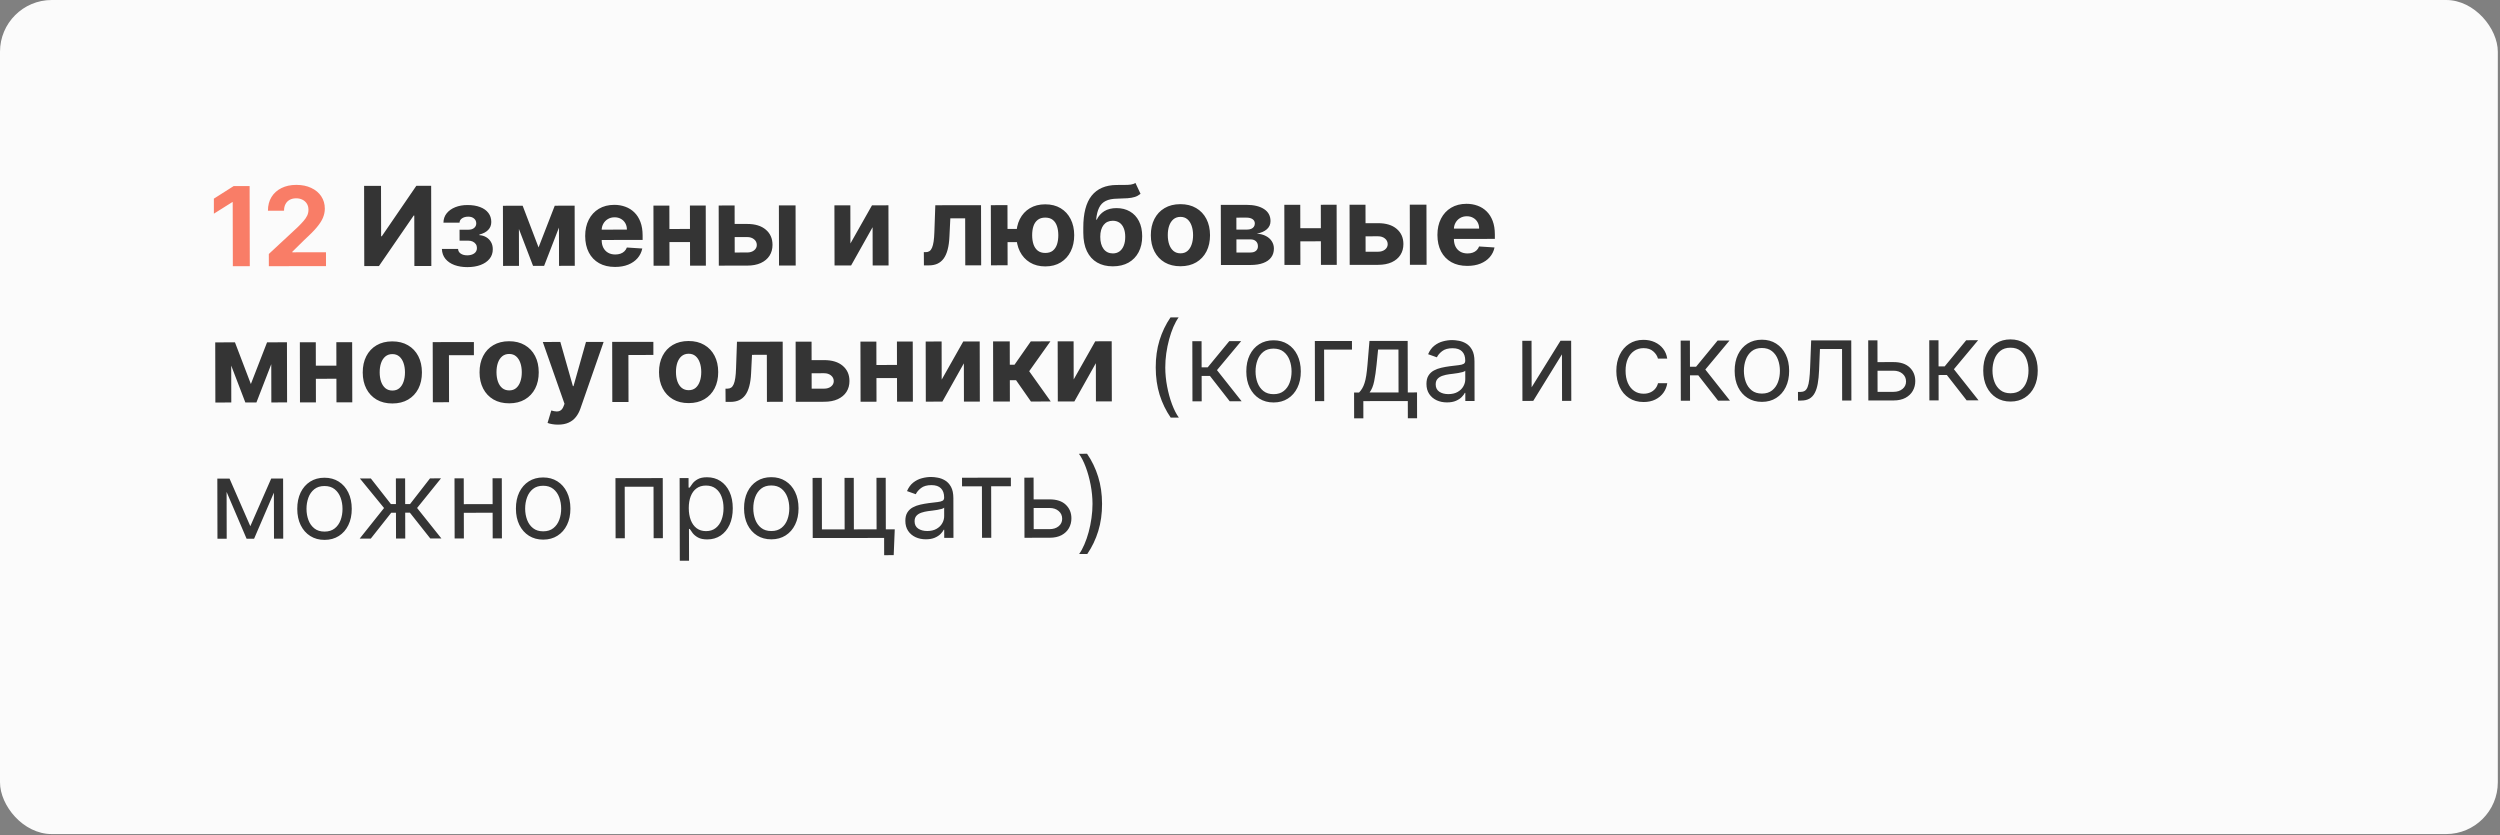 <?xml version="1.0" encoding="UTF-8"?> <svg xmlns="http://www.w3.org/2000/svg" width="422" height="141" viewBox="0 0 422 141" fill="none"><rect x="0" y="0" width="422" height="141" fill="#808080" stroke="none"/><rect width="421.632" height="140.79" rx="8.733" fill="#FBFBFB"></rect><path d="M42.135 31.403L42.165 44.937L39.303 44.94L39.28 34.122L39.2 34.122L36.105 36.069L36.1 33.532L39.446 31.406L42.135 31.403ZM45.381 44.933L45.377 42.871L50.185 38.404C50.594 38.007 50.936 37.65 51.213 37.333C51.495 37.015 51.708 36.704 51.852 36.4C51.997 36.092 52.069 35.759 52.068 35.402C52.067 35.005 51.976 34.664 51.795 34.378C51.614 34.087 51.367 33.865 51.053 33.711C50.74 33.553 50.386 33.474 49.989 33.475C49.575 33.475 49.214 33.559 48.906 33.727C48.598 33.895 48.36 34.136 48.194 34.449C48.027 34.761 47.944 35.134 47.945 35.566L45.229 35.569C45.227 34.683 45.426 33.914 45.825 33.262C46.225 32.609 46.785 32.104 47.507 31.747C48.229 31.389 49.061 31.209 50.004 31.208C50.973 31.207 51.817 31.378 52.536 31.721C53.259 32.059 53.822 32.53 54.224 33.133C54.626 33.736 54.828 34.427 54.83 35.207C54.831 35.718 54.731 36.222 54.529 36.721C54.332 37.219 53.979 37.772 53.469 38.381C52.959 38.985 52.241 39.71 51.313 40.557L49.341 42.496L49.341 42.589L55.025 42.582L55.03 44.921L45.381 44.933Z" fill="#F97D67"></path><path d="M61.46 31.379L64.315 31.376L64.333 39.887L64.445 39.887L70.275 31.368L72.78 31.365L72.809 44.899L69.948 44.903L69.93 36.385L69.83 36.385L63.967 44.91L61.489 44.913L61.46 31.379ZM74.592 42.022L77.322 42.019C77.336 42.354 77.486 42.618 77.773 42.812C78.059 43.005 78.43 43.102 78.883 43.101C79.342 43.1 79.727 42.994 80.039 42.782C80.352 42.566 80.507 42.257 80.507 41.856C80.506 41.61 80.444 41.396 80.32 41.216C80.196 41.031 80.024 40.886 79.804 40.78C79.583 40.675 79.328 40.622 79.037 40.623L77.576 40.624L77.572 38.781L79.033 38.779C79.469 38.778 79.803 38.677 80.037 38.474C80.274 38.271 80.392 38.017 80.392 37.713C80.391 37.37 80.267 37.094 80.02 36.888C79.777 36.676 79.449 36.571 79.035 36.572C78.616 36.572 78.268 36.667 77.991 36.857C77.718 37.042 77.578 37.285 77.57 37.584L74.854 37.588C74.861 36.98 75.043 36.453 75.399 36.008C75.759 35.562 76.243 35.218 76.85 34.975C77.462 34.732 78.147 34.61 78.905 34.609C79.733 34.608 80.447 34.724 81.047 34.957C81.651 35.185 82.114 35.513 82.436 35.94C82.763 36.367 82.928 36.875 82.929 37.466C82.93 38.003 82.755 38.453 82.403 38.814C82.051 39.176 81.559 39.434 80.924 39.589L80.925 39.695C81.343 39.721 81.722 39.833 82.062 40.031C82.402 40.229 82.673 40.501 82.877 40.849C83.08 41.193 83.182 41.6 83.183 42.071C83.185 42.701 83.001 43.241 82.632 43.691C82.267 44.141 81.761 44.487 81.114 44.73C80.471 44.969 79.734 45.089 78.901 45.09C78.091 45.091 77.363 44.975 76.72 44.742C76.08 44.505 75.571 44.158 75.191 43.7C74.815 43.242 74.616 42.683 74.592 42.022ZM90.909 41.764L93.643 34.723L95.784 34.721L91.848 44.876L89.978 44.878L86.09 34.733L88.225 34.73L90.909 41.764ZM87.584 34.731L87.606 44.881L84.916 44.884L84.894 34.734L87.584 34.731ZM94.366 44.873L94.344 34.722L97 34.719L97.022 44.87L94.366 44.873ZM103.826 45.059C102.782 45.061 101.883 44.85 101.129 44.428C100.379 44.002 99.8 43.399 99.393 42.62C98.986 41.836 98.782 40.909 98.779 39.838C98.777 38.794 98.978 37.878 99.381 37.089C99.785 36.3 100.354 35.684 101.089 35.243C101.828 34.801 102.695 34.58 103.691 34.579C104.361 34.578 104.984 34.685 105.562 34.9C106.144 35.111 106.651 35.43 107.084 35.857C107.521 36.283 107.861 36.821 108.105 37.468C108.349 38.111 108.472 38.864 108.473 39.727L108.475 40.501L99.904 40.511L99.9 38.767L105.821 38.759C105.821 38.354 105.732 37.995 105.555 37.682C105.378 37.37 105.133 37.126 104.82 36.95C104.511 36.77 104.152 36.68 103.742 36.68C103.315 36.681 102.936 36.78 102.606 36.979C102.28 37.173 102.025 37.436 101.841 37.766C101.657 38.093 101.563 38.456 101.559 38.857L101.563 40.516C101.564 41.018 101.657 41.452 101.843 41.817C102.033 42.183 102.301 42.464 102.645 42.662C102.989 42.86 103.396 42.959 103.868 42.958C104.181 42.958 104.467 42.913 104.727 42.825C104.986 42.736 105.209 42.604 105.393 42.427C105.578 42.251 105.718 42.035 105.815 41.779L108.419 41.948C108.288 42.574 108.018 43.12 107.61 43.588C107.205 44.051 106.682 44.413 106.039 44.673C105.401 44.93 104.663 45.059 103.826 45.059ZM117.373 38.646L117.377 40.86L112.078 40.866L112.073 38.653L117.373 38.646ZM112.989 34.7L113.011 44.85L110.322 44.853L110.3 34.703L112.989 34.7ZM119.128 34.692L119.151 44.843L116.481 44.846L116.459 34.695L119.128 34.692ZM123.084 37.806L126.117 37.803C127.461 37.801 128.51 38.121 129.265 38.764C130.019 39.401 130.398 40.256 130.4 41.326C130.402 42.022 130.233 42.635 129.895 43.164C129.557 43.689 129.069 44.099 128.431 44.395C127.793 44.687 127.027 44.833 126.132 44.834L121.335 44.84L121.313 34.689L124.002 34.686L124.019 42.623L126.127 42.62C126.599 42.62 126.986 42.5 127.29 42.262C127.593 42.024 127.747 41.719 127.75 41.349C127.745 40.957 127.59 40.638 127.286 40.392C126.981 40.141 126.593 40.016 126.122 40.016L123.089 40.02L123.084 37.806ZM131.498 44.827L131.476 34.677L134.291 34.673L134.313 44.824L131.498 44.827ZM143.552 41.099L147.193 34.658L149.968 34.654L149.99 44.805L147.307 44.808L147.293 38.352L143.666 44.812L140.871 44.816L140.849 34.666L143.538 34.662L143.552 41.099ZM155.959 44.797L155.941 42.564L156.278 42.563C156.516 42.563 156.721 42.506 156.892 42.391C157.068 42.272 157.213 42.08 157.327 41.815C157.441 41.551 157.531 41.2 157.596 40.764C157.661 40.324 157.704 39.782 157.724 39.139L157.88 34.645L165.598 34.635L165.621 44.786L162.938 44.789L162.92 36.852L160.416 36.855L160.264 39.955C160.226 40.805 160.124 41.537 159.958 42.149C159.796 42.762 159.571 43.264 159.281 43.657C158.991 44.045 158.641 44.331 158.232 44.517C157.822 44.703 157.347 44.796 156.805 44.796L155.959 44.797ZM173.4 38.637L173.405 40.87L167.9 40.877L167.895 38.644L173.4 38.637ZM170.061 34.63L170.083 44.78L167.274 44.784L167.252 34.633L170.061 34.63ZM176.454 44.971C175.449 44.972 174.581 44.748 173.849 44.3C173.116 43.851 172.551 43.231 172.153 42.438C171.759 41.646 171.561 40.736 171.559 39.71C171.556 38.683 171.751 37.778 172.141 36.993C172.536 36.208 173.098 35.595 173.829 35.154C174.559 34.712 175.426 34.491 176.431 34.49C177.44 34.489 178.308 34.708 179.036 35.147C179.768 35.587 180.331 36.199 180.725 36.982C181.123 37.766 181.324 38.671 181.326 39.698C181.328 40.724 181.132 41.634 180.737 42.428C180.347 43.221 179.786 43.843 179.056 44.293C178.33 44.744 177.463 44.969 176.454 44.971ZM176.449 42.697C176.973 42.697 177.396 42.568 177.717 42.312C178.038 42.052 178.273 41.697 178.422 41.248C178.57 40.794 178.644 40.278 178.643 39.701C178.642 39.124 178.566 38.613 178.415 38.168C178.264 37.719 178.028 37.367 177.705 37.112C177.383 36.857 176.96 36.729 176.436 36.73C175.916 36.731 175.493 36.859 175.168 37.115C174.842 37.366 174.603 37.715 174.45 38.16C174.301 38.605 174.227 39.12 174.228 39.706C174.23 40.288 174.306 40.803 174.457 41.252C174.612 41.702 174.853 42.056 175.179 42.316C175.506 42.571 175.929 42.698 176.449 42.697ZM191.659 30.876L192.522 32.712C192.236 32.95 191.919 33.127 191.571 33.242C191.224 33.353 190.807 33.426 190.323 33.462C189.843 33.498 189.257 33.522 188.565 33.536C187.781 33.546 187.142 33.673 186.65 33.916C186.157 34.158 185.783 34.54 185.529 35.06C185.274 35.576 185.108 36.25 185.031 37.083L185.13 37.083C185.433 36.461 185.859 35.98 186.409 35.641C186.963 35.301 187.648 35.13 188.463 35.129C189.326 35.128 190.082 35.317 190.731 35.695C191.384 36.073 191.891 36.616 192.254 37.325C192.617 38.034 192.8 38.884 192.802 39.875C192.804 40.906 192.603 41.803 192.2 42.566C191.8 43.324 191.231 43.913 190.492 44.332C189.753 44.747 188.872 44.955 187.85 44.957C186.823 44.958 185.937 44.743 185.192 44.312C184.451 43.881 183.877 43.245 183.47 42.405C183.067 41.564 182.864 40.529 182.861 39.299L182.86 38.467C182.854 36.022 183.326 34.208 184.275 33.026C185.224 31.844 186.622 31.244 188.468 31.224C188.97 31.214 189.424 31.212 189.829 31.215C190.234 31.219 190.589 31.199 190.893 31.155C191.201 31.11 191.456 31.017 191.659 30.876ZM187.858 42.776C188.29 42.775 188.66 42.663 188.968 42.438C189.28 42.212 189.519 41.891 189.686 41.472C189.857 41.053 189.942 40.553 189.94 39.971C189.939 39.394 189.852 38.905 189.68 38.505C189.511 38.099 189.27 37.791 188.957 37.58C188.644 37.369 188.269 37.264 187.833 37.264C187.507 37.265 187.214 37.325 186.955 37.444C186.695 37.563 186.473 37.74 186.288 37.974C186.108 38.203 185.968 38.487 185.867 38.827C185.771 39.161 185.723 39.545 185.724 39.977C185.726 40.844 185.915 41.529 186.291 42.031C186.67 42.528 187.193 42.777 187.858 42.776ZM199.267 44.943C198.241 44.944 197.353 44.727 196.603 44.292C195.857 43.852 195.281 43.24 194.874 42.457C194.467 41.669 194.262 40.755 194.26 39.715C194.258 38.666 194.459 37.75 194.862 36.965C195.266 36.176 195.839 35.563 196.583 35.126C197.331 34.684 198.218 34.463 199.245 34.462C200.271 34.461 201.157 34.68 201.903 35.119C202.653 35.555 203.231 36.166 203.638 36.954C204.045 37.738 204.25 38.654 204.252 39.703C204.254 40.742 204.054 41.657 203.65 42.446C203.246 43.231 202.671 43.844 201.923 44.285C201.179 44.722 200.294 44.941 199.267 44.943ZM199.276 42.762C199.743 42.761 200.133 42.629 200.445 42.364C200.757 42.095 200.992 41.729 201.149 41.266C201.311 40.803 201.392 40.277 201.391 39.686C201.389 39.096 201.307 38.57 201.143 38.107C200.983 37.645 200.746 37.279 200.433 37.011C200.12 36.743 199.73 36.609 199.263 36.609C198.791 36.61 198.395 36.745 198.074 37.014C197.757 37.283 197.518 37.649 197.356 38.112C197.198 38.575 197.12 39.101 197.122 39.692C197.123 40.282 197.203 40.808 197.363 41.271C197.527 41.733 197.768 42.099 198.086 42.367C198.408 42.631 198.805 42.763 199.276 42.762ZM206.093 44.736L206.071 34.586L210.4 34.58C211.651 34.579 212.641 34.816 213.369 35.29C214.097 35.765 214.461 36.441 214.463 37.318C214.465 37.868 214.261 38.327 213.852 38.693C213.443 39.059 212.875 39.307 212.148 39.435C212.756 39.479 213.274 39.617 213.702 39.85C214.135 40.078 214.463 40.375 214.689 40.741C214.919 41.106 215.034 41.511 215.035 41.956C215.036 42.533 214.883 43.029 214.576 43.444C214.273 43.858 213.826 44.176 213.236 44.397C212.651 44.618 211.935 44.729 211.089 44.73L206.093 44.736ZM208.712 42.625L211.085 42.622C211.477 42.621 211.783 42.529 212.003 42.343C212.227 42.154 212.339 41.896 212.338 41.57C212.337 41.208 212.224 40.924 211.999 40.718C211.778 40.511 211.472 40.408 211.08 40.408L208.708 40.411L208.712 42.625ZM208.704 38.759L210.468 38.757C210.75 38.756 210.99 38.716 211.188 38.637C211.391 38.553 211.545 38.434 211.65 38.279C211.76 38.125 211.815 37.942 211.814 37.731C211.814 37.418 211.688 37.174 211.436 36.998C211.185 36.822 210.841 36.734 210.405 36.735L208.7 36.737L208.704 38.759ZM223.866 38.516L223.871 40.729L218.571 40.736L218.566 38.522L223.866 38.516ZM219.483 34.569L219.505 44.72L216.816 44.723L216.793 34.572L219.483 34.569ZM225.622 34.562L225.644 44.712L222.975 44.715L222.952 34.565L225.622 34.562ZM229.578 37.676L232.611 37.672C233.954 37.671 235.004 37.991 235.758 38.633C236.513 39.271 236.892 40.125 236.894 41.196C236.896 41.892 236.727 42.505 236.389 43.034C236.051 43.558 235.563 43.969 234.925 44.265C234.287 44.556 233.52 44.703 232.626 44.704L227.828 44.709L227.806 34.559L230.496 34.556L230.513 42.492L232.621 42.49C233.093 42.489 233.48 42.37 233.784 42.132C234.087 41.893 234.241 41.589 234.244 41.219C234.239 40.827 234.084 40.508 233.779 40.261C233.475 40.011 233.087 39.886 232.616 39.886L229.582 39.89L229.578 37.676ZM237.992 44.697L237.97 34.547L240.785 34.543L240.807 44.694L237.992 44.697ZM247.684 44.883C246.639 44.885 245.74 44.674 244.986 44.252C244.236 43.826 243.658 43.223 243.251 42.444C242.844 41.66 242.639 40.733 242.637 39.662C242.634 38.618 242.835 37.702 243.239 36.913C243.642 36.123 244.211 35.508 244.946 35.067C245.685 34.625 246.553 34.404 247.548 34.403C248.218 34.402 248.842 34.509 249.419 34.724C250.001 34.935 250.509 35.254 250.941 35.681C251.378 36.107 251.719 36.644 251.963 37.292C252.206 37.935 252.329 38.688 252.331 39.551L252.333 40.325L243.762 40.335L243.758 38.59L249.679 38.583C249.678 38.178 249.589 37.819 249.412 37.506C249.235 37.194 248.99 36.95 248.677 36.774C248.368 36.593 248.009 36.504 247.599 36.504C247.172 36.505 246.793 36.604 246.463 36.803C246.138 36.997 245.883 37.26 245.698 37.59C245.514 37.916 245.42 38.28 245.417 38.681L245.42 40.34C245.421 40.842 245.515 41.276 245.701 41.641C245.891 42.007 246.158 42.288 246.502 42.486C246.846 42.684 247.254 42.782 247.725 42.782C248.038 42.782 248.324 42.737 248.584 42.649C248.844 42.56 249.066 42.428 249.251 42.251C249.435 42.075 249.576 41.859 249.672 41.603L252.276 41.772C252.145 42.398 251.876 42.944 251.467 43.412C251.063 43.875 250.539 44.237 249.897 44.497C249.258 44.754 248.521 44.882 247.684 44.883ZM42.347 64.824L45.081 57.783L47.222 57.78L43.285 67.935L41.415 67.938L37.527 57.792L39.662 57.789L42.347 64.824ZM39.021 57.79L39.043 67.941L36.353 67.944L36.331 57.793L39.021 57.79ZM45.803 67.932L45.781 57.782L48.438 57.779L48.46 67.929L45.803 67.932ZM57.688 61.719L57.693 63.933L52.393 63.939L52.388 61.726L57.688 61.719ZM53.305 57.773L53.327 67.923L50.637 67.926L50.615 57.776L53.305 57.773ZM59.444 57.765L59.466 67.915L56.796 67.919L56.774 57.768L59.444 57.765ZM66.237 68.106C65.21 68.107 64.322 67.89 63.572 67.454C62.827 67.015 62.25 66.403 61.843 65.62C61.436 64.831 61.231 63.917 61.229 62.878C61.227 61.829 61.428 60.913 61.831 60.128C62.235 59.339 62.809 58.726 63.552 58.289C64.3 57.847 65.187 57.626 66.214 57.625C67.24 57.623 68.126 57.843 68.872 58.282C69.622 58.718 70.2 59.329 70.607 60.117C71.014 60.901 71.219 61.817 71.221 62.866C71.223 63.905 71.023 64.82 70.619 65.609C70.216 66.394 69.64 67.007 68.892 67.448C68.148 67.885 67.263 68.104 66.237 68.106ZM66.245 65.925C66.712 65.924 67.102 65.791 67.414 65.527C67.726 65.258 67.961 64.892 68.119 64.429C68.281 63.966 68.361 63.44 68.36 62.849C68.358 62.259 68.276 61.733 68.112 61.27C67.952 60.808 67.716 60.442 67.402 60.174C67.089 59.906 66.699 59.772 66.232 59.772C65.76 59.773 65.364 59.908 65.043 60.177C64.726 60.446 64.487 60.812 64.325 61.275C64.168 61.738 64.089 62.264 64.091 62.855C64.092 63.445 64.172 63.971 64.332 64.434C64.496 64.896 64.737 65.261 65.055 65.53C65.377 65.794 65.774 65.925 66.245 65.925ZM79.993 57.74L79.997 59.954L75.781 59.959L75.798 67.896L73.063 67.899L73.04 57.748L79.993 57.74ZM85.954 68.081C84.928 68.083 84.04 67.866 83.29 67.43C82.544 66.991 81.968 66.379 81.561 65.595C81.154 64.807 80.949 63.893 80.947 62.854C80.945 61.805 81.145 60.889 81.549 60.104C81.953 59.315 82.526 58.702 83.27 58.265C84.018 57.823 84.905 57.602 85.931 57.6C86.958 57.599 87.844 57.819 88.59 58.258C89.339 58.693 89.918 59.305 90.325 60.093C90.732 60.877 90.936 61.793 90.939 62.841C90.941 63.881 90.74 64.796 90.337 65.585C89.933 66.369 89.357 66.982 88.609 67.424C87.866 67.861 86.981 68.08 85.954 68.081ZM85.963 65.901C86.43 65.9 86.819 65.767 87.132 65.503C87.444 65.234 87.679 64.868 87.836 64.405C87.998 63.942 88.079 63.416 88.077 62.825C88.076 62.235 87.993 61.708 87.829 61.246C87.67 60.784 87.433 60.418 87.12 60.15C86.807 59.882 86.416 59.748 85.949 59.748C85.478 59.749 85.082 59.884 84.761 60.153C84.444 60.422 84.205 60.788 84.043 61.251C83.885 61.713 83.807 62.24 83.808 62.83C83.81 63.421 83.89 63.947 84.05 64.409C84.214 64.872 84.455 65.237 84.772 65.506C85.095 65.769 85.491 65.901 85.963 65.901ZM94.199 71.679C93.843 71.68 93.508 71.652 93.195 71.595C92.886 71.542 92.631 71.474 92.428 71.391L93.058 69.289C93.388 69.389 93.686 69.444 93.95 69.453C94.219 69.461 94.45 69.399 94.644 69.267C94.841 69.134 95.002 68.91 95.124 68.592L95.289 68.162L91.625 57.726L94.585 57.722L96.703 65.174L96.809 65.174L98.914 57.717L101.894 57.713L97.974 68.965C97.785 69.512 97.529 69.988 97.203 70.394C96.883 70.804 96.476 71.119 95.983 71.34C95.49 71.566 94.895 71.679 94.199 71.679ZM110.287 57.703L110.292 59.917L106.076 59.922L106.093 67.859L103.357 67.862L103.335 57.711L110.287 57.703ZM116.249 68.044C115.222 68.046 114.334 67.829 113.584 67.393C112.839 66.954 112.262 66.342 111.855 65.558C111.448 64.77 111.244 63.856 111.241 62.817C111.239 61.768 111.44 60.852 111.843 60.067C112.247 59.278 112.821 58.665 113.564 58.227C114.312 57.786 115.199 57.565 116.226 57.563C117.252 57.562 118.138 57.781 118.884 58.221C119.634 58.656 120.212 59.268 120.619 60.056C121.026 60.84 121.231 61.756 121.233 62.804C121.235 63.844 121.035 64.758 120.631 65.548C120.228 66.332 119.652 66.945 118.904 67.387C118.16 67.824 117.275 68.043 116.249 68.044ZM116.257 65.864C116.724 65.863 117.114 65.73 117.426 65.466C117.738 65.197 117.973 64.831 118.131 64.368C118.293 63.905 118.373 63.378 118.372 62.788C118.37 62.198 118.288 61.671 118.124 61.209C117.964 60.746 117.728 60.381 117.414 60.113C117.101 59.844 116.711 59.711 116.244 59.711C115.772 59.712 115.376 59.847 115.055 60.116C114.739 60.385 114.499 60.751 114.337 61.214C114.18 61.676 114.101 62.203 114.103 62.793C114.104 63.384 114.184 63.91 114.344 64.372C114.508 64.835 114.749 65.2 115.067 65.469C115.389 65.732 115.786 65.864 116.257 65.864ZM122.48 67.838L122.462 65.605L122.799 65.604C123.037 65.604 123.242 65.547 123.413 65.432C123.589 65.313 123.734 65.121 123.848 64.856C123.962 64.592 124.051 64.242 124.117 63.805C124.182 63.365 124.225 62.823 124.245 62.179L124.401 57.686L132.119 57.676L132.141 67.827L129.458 67.83L129.441 59.893L126.937 59.896L126.785 62.996C126.747 63.846 126.645 64.578 126.479 65.19C126.317 65.803 126.091 66.305 125.801 66.698C125.512 67.086 125.162 67.373 124.753 67.558C124.343 67.744 123.868 67.837 123.326 67.837L122.48 67.838ZM136.073 60.791L139.106 60.787C140.45 60.785 141.499 61.105 142.254 61.748C143.009 62.386 143.387 63.24 143.389 64.31C143.391 65.007 143.223 65.619 142.885 66.148C142.546 66.673 142.058 67.083 141.42 67.379C140.782 67.671 140.016 67.817 139.121 67.818L134.324 67.824L134.302 57.673L136.991 57.67L137.009 65.607L139.117 65.604C139.588 65.604 139.975 65.484 140.279 65.246C140.582 65.008 140.736 64.704 140.74 64.333C140.734 63.941 140.579 63.622 140.275 63.376C139.97 63.125 139.582 63 139.111 63.001L136.078 63.004L136.073 60.791ZM152.315 61.603L152.32 63.817L147.02 63.824L147.015 61.61L152.315 61.603ZM147.931 57.657L147.953 67.807L145.264 67.811L145.242 57.66L147.931 57.657ZM154.071 57.649L154.093 67.8L151.423 67.803L151.401 57.653L154.071 57.649ZM158.958 64.08L162.599 57.639L165.374 57.635L165.396 67.786L162.713 67.789L162.699 61.333L159.072 67.794L156.277 67.797L156.255 57.647L158.944 57.643L158.958 64.08ZM167.653 67.783L167.631 57.633L170.446 57.629L170.455 61.568L171.248 61.567L174.001 57.625L177.306 57.621L173.728 62.661L177.367 67.771L174.023 67.775L171.511 64.177L170.46 64.178L170.468 67.78L167.653 67.783ZM181.238 64.053L184.879 57.612L187.654 57.608L187.676 67.759L184.993 67.762L184.979 61.306L181.352 67.766L178.557 67.77L178.535 57.619L181.224 57.616L181.238 64.053ZM195.087 62.04C195.083 60.375 195.296 58.843 195.724 57.446C196.158 56.045 196.776 54.755 197.58 53.578L198.954 53.576C198.638 54.013 198.342 54.551 198.065 55.19C197.794 55.825 197.555 56.523 197.35 57.286C197.144 58.044 196.983 58.828 196.866 59.639C196.753 60.45 196.698 61.249 196.699 62.038C196.702 63.086 196.805 64.15 197.01 65.229C197.215 66.308 197.49 67.31 197.836 68.235C198.182 69.16 198.567 69.913 198.991 70.494L197.616 70.496C196.808 69.32 196.184 68.034 195.744 66.638C195.31 65.238 195.09 63.705 195.087 62.04ZM201.286 67.742L201.264 57.592L202.824 57.59L202.833 62.004L203.864 62.003L207.503 57.584L209.511 57.581L205.425 62.477L209.586 67.732L207.577 67.734L204.238 63.456L202.837 63.458L202.846 67.74L201.286 67.742ZM214.988 67.937C214.071 67.938 213.267 67.721 212.574 67.285C211.886 66.85 211.347 66.24 210.958 65.457C210.573 64.673 210.379 63.757 210.377 62.708C210.374 61.651 210.564 60.728 210.946 59.939C211.332 59.15 211.868 58.537 212.554 58.1C213.245 57.663 214.048 57.444 214.965 57.443C215.881 57.441 216.683 57.658 217.372 58.094C218.064 58.529 218.603 59.141 218.988 59.929C219.377 60.717 219.573 61.64 219.576 62.697C219.578 63.746 219.386 64.662 219 65.447C218.618 66.232 218.082 66.843 217.392 67.279C216.705 67.716 215.904 67.936 214.988 67.937ZM214.984 66.536C215.681 66.535 216.253 66.356 216.701 65.998C217.15 65.641 217.482 65.171 217.696 64.59C217.911 64.008 218.017 63.378 218.016 62.699C218.015 62.021 217.905 61.389 217.688 60.803C217.471 60.217 217.137 59.744 216.687 59.383C216.237 59.023 215.664 58.843 214.968 58.843C214.272 58.844 213.699 59.026 213.251 59.388C212.802 59.749 212.471 60.223 212.256 60.809C212.041 61.396 211.935 62.028 211.936 62.706C211.938 63.385 212.047 64.015 212.264 64.596C212.481 65.177 212.815 65.646 213.265 66.002C213.715 66.359 214.288 66.537 214.984 66.536ZM228.21 57.559L228.213 59.012L223.508 59.018L223.527 67.715L221.967 67.717L221.945 57.566L228.21 57.559ZM228.577 70.616L228.567 66.255L229.413 66.254C229.62 66.037 229.798 65.804 229.947 65.552C230.096 65.301 230.226 65.004 230.335 64.66C230.449 64.312 230.545 63.889 230.623 63.391C230.701 62.888 230.77 62.283 230.831 61.573L231.165 57.555L237.615 57.547L237.634 66.244L239.194 66.242L239.203 70.603L237.644 70.605L237.637 67.697L230.13 67.707L230.136 70.614L228.577 70.616ZM231.184 66.251L236.074 66.246L236.059 59.003L232.622 59.007L232.364 61.571C232.256 62.633 232.121 63.561 231.96 64.354C231.799 65.147 231.54 65.78 231.184 66.251ZM244.254 67.927C243.611 67.928 243.027 67.808 242.502 67.566C241.978 67.32 241.56 66.966 241.251 66.504C240.942 66.037 240.786 65.473 240.785 64.812C240.784 64.231 240.897 63.759 241.125 63.398C241.354 63.032 241.659 62.745 242.042 62.538C242.425 62.33 242.847 62.175 243.31 62.073C243.777 61.967 244.246 61.883 244.717 61.821C245.333 61.74 245.833 61.68 246.217 61.64C246.604 61.596 246.886 61.523 247.062 61.421C247.242 61.32 247.332 61.143 247.332 60.892L247.332 60.839C247.33 60.187 247.151 59.681 246.793 59.32C246.44 58.959 245.904 58.779 245.186 58.78C244.442 58.781 243.858 58.945 243.436 59.271C243.014 59.598 242.717 59.946 242.546 60.316L241.065 59.79C241.328 59.172 241.679 58.692 242.119 58.348C242.563 57.999 243.047 57.756 243.571 57.619C244.099 57.477 244.619 57.406 245.13 57.406C245.456 57.405 245.831 57.444 246.254 57.523C246.681 57.598 247.094 57.754 247.491 57.991C247.892 58.228 248.226 58.587 248.491 59.067C248.756 59.547 248.89 60.19 248.892 60.996L248.906 67.684L247.347 67.686L247.344 66.311L247.264 66.311C247.159 66.531 246.983 66.767 246.737 67.019C246.491 67.27 246.163 67.484 245.754 67.661C245.345 67.838 244.845 67.927 244.254 67.927ZM244.489 66.526C245.106 66.525 245.626 66.403 246.048 66.161C246.475 65.918 246.796 65.605 247.011 65.221C247.23 64.838 247.339 64.434 247.339 64.011L247.335 62.584C247.27 62.663 247.124 62.736 246.9 62.803C246.68 62.864 246.424 62.92 246.134 62.969C245.847 63.013 245.568 63.053 245.295 63.089C245.026 63.12 244.808 63.147 244.641 63.169C244.235 63.222 243.857 63.309 243.504 63.428C243.157 63.543 242.875 63.717 242.66 63.951C242.449 64.18 242.344 64.493 242.345 64.89C242.346 65.432 242.547 65.841 242.949 66.118C243.354 66.391 243.868 66.527 244.489 66.526ZM258.541 65.372L263.414 57.515L265.212 57.513L265.234 67.664L263.674 67.666L263.657 59.815L258.81 67.671L256.986 67.674L256.964 57.523L258.524 57.521L258.541 65.372ZM277.448 67.86C276.496 67.861 275.677 67.638 274.988 67.189C274.3 66.741 273.77 66.122 273.398 65.334C273.027 64.546 272.84 63.645 272.837 62.632C272.835 61.601 273.023 60.691 273.4 59.902C273.781 59.109 274.313 58.489 274.995 58.043C275.681 57.593 276.483 57.367 277.399 57.366C278.113 57.365 278.756 57.497 279.329 57.76C279.903 58.024 280.373 58.393 280.739 58.869C281.106 59.344 281.334 59.899 281.424 60.533L279.864 60.535C279.744 60.073 279.479 59.663 279.068 59.307C278.662 58.946 278.116 58.766 277.428 58.767C276.82 58.768 276.288 58.927 275.83 59.245C275.377 59.558 275.023 60.001 274.769 60.574C274.519 61.143 274.395 61.811 274.397 62.577C274.398 63.361 274.523 64.044 274.771 64.625C275.024 65.207 275.377 65.658 275.832 65.979C276.29 66.3 276.828 66.46 277.445 66.459C277.85 66.459 278.218 66.388 278.548 66.246C278.878 66.105 279.158 65.902 279.386 65.637C279.615 65.373 279.777 65.055 279.873 64.685L281.433 64.683C281.346 65.282 281.129 65.823 280.782 66.303C280.439 66.779 279.984 67.159 279.416 67.441C278.853 67.72 278.197 67.859 277.448 67.86ZM283.719 67.641L283.697 57.491L285.256 57.489L285.266 61.903L286.297 61.902L289.935 57.483L291.944 57.48L287.858 62.376L292.019 67.631L290.01 67.633L286.67 63.355L285.269 63.357L285.279 67.639L283.719 67.641ZM297.42 67.836C296.504 67.837 295.699 67.62 295.007 67.184C294.319 66.749 293.78 66.14 293.39 65.356C293.005 64.572 292.812 63.656 292.809 62.608C292.807 61.55 292.997 60.627 293.378 59.838C293.764 59.049 294.3 58.436 294.987 57.999C295.678 57.562 296.481 57.343 297.397 57.342C298.314 57.34 299.116 57.558 299.804 57.993C300.497 58.428 301.036 59.04 301.421 59.828C301.81 60.616 302.006 61.539 302.008 62.596C302.011 63.645 301.819 64.561 301.433 65.346C301.051 66.131 300.515 66.742 299.824 67.178C299.138 67.615 298.337 67.835 297.42 67.836ZM297.417 66.435C298.113 66.434 298.686 66.255 299.134 65.897C299.583 65.54 299.914 65.07 300.129 64.489C300.344 63.907 300.45 63.277 300.449 62.598C300.447 61.92 300.338 61.288 300.121 60.702C299.904 60.116 299.57 59.643 299.12 59.282C298.67 58.922 298.097 58.742 297.4 58.743C296.704 58.743 296.132 58.925 295.683 59.287C295.235 59.648 294.903 60.122 294.689 60.709C294.474 61.295 294.368 61.927 294.369 62.606C294.37 63.284 294.48 63.914 294.697 64.495C294.914 65.076 295.248 65.545 295.698 65.902C296.148 66.258 296.721 66.436 297.417 66.435ZM303.501 67.617L303.498 66.163L303.868 66.162C304.172 66.162 304.425 66.102 304.628 65.983C304.83 65.86 304.993 65.646 305.115 65.342C305.242 65.033 305.338 64.606 305.403 64.059C305.472 63.508 305.522 62.808 305.551 61.958L305.726 57.464L312.493 57.455L312.515 67.606L310.955 67.608L310.936 58.911L307.209 58.916L307.059 62.537C307.025 63.37 306.952 64.103 306.839 64.738C306.73 65.368 306.561 65.897 306.333 66.325C306.11 66.752 305.811 67.074 305.437 67.291C305.063 67.507 304.594 67.615 304.03 67.616L303.501 67.617ZM316.71 61.124L319.618 61.121C320.808 61.119 321.718 61.42 322.349 62.023C322.981 62.626 323.297 63.39 323.299 64.315C323.301 64.923 323.161 65.476 322.88 65.974C322.599 66.468 322.186 66.863 321.64 67.158C321.094 67.45 320.425 67.596 319.632 67.597L315.376 67.602L315.354 57.452L316.914 57.45L316.933 66.147L319.629 66.143C320.246 66.142 320.752 65.979 321.148 65.652C321.544 65.326 321.741 64.907 321.74 64.396C321.739 63.858 321.539 63.42 321.142 63.082C320.745 62.743 320.238 62.574 319.621 62.575L316.714 62.578L316.71 61.124ZM325.68 67.59L325.658 57.439L327.218 57.437L327.228 61.852L328.258 61.85L331.897 57.432L333.906 57.429L329.819 62.324L333.981 67.579L331.972 67.582L328.632 63.304L327.231 63.306L327.24 67.588L325.68 67.59ZM339.382 67.784C338.465 67.785 337.661 67.568 336.968 67.133C336.28 66.698 335.741 66.088 335.352 65.305C334.967 64.521 334.773 63.605 334.771 62.556C334.769 61.499 334.958 60.576 335.34 59.787C335.726 58.998 336.262 58.385 336.948 57.947C337.639 57.511 338.443 57.291 339.359 57.29C340.275 57.289 341.078 57.506 341.766 57.942C342.458 58.377 342.997 58.989 343.382 59.777C343.772 60.565 343.967 61.488 343.97 62.545C343.972 63.593 343.78 64.51 343.394 65.295C343.013 66.079 342.476 66.69 341.786 67.127C341.099 67.564 340.298 67.783 339.382 67.784ZM339.379 66.383C340.075 66.382 340.647 66.203 341.096 65.846C341.544 65.489 341.876 65.019 342.09 64.437C342.305 63.855 342.412 63.225 342.41 62.547C342.409 61.868 342.299 61.236 342.082 60.651C341.865 60.065 341.531 59.592 341.081 59.231C340.631 58.87 340.058 58.69 339.362 58.691C338.666 58.692 338.093 58.873 337.645 59.235C337.196 59.597 336.865 60.071 336.65 60.657C336.436 61.243 336.329 61.876 336.33 62.554C336.332 63.233 336.441 63.863 336.658 64.444C336.875 65.025 337.209 65.494 337.659 65.85C338.109 66.207 338.683 66.384 339.379 66.383ZM42.254 88.822L45.778 80.782L47.258 80.78L42.892 90.936L41.624 90.937L37.293 80.792L38.747 80.79L42.254 88.822ZM38.245 80.791L38.267 90.942L36.707 90.943L36.685 80.793L38.245 80.791ZM46.25 90.932L46.227 80.781L47.787 80.779L47.809 90.93L46.25 90.932ZM54.788 91.133C53.872 91.134 53.067 90.917 52.374 90.481C51.686 90.046 51.148 89.437 50.758 88.653C50.373 87.869 50.179 86.953 50.177 85.905C50.175 84.847 50.365 83.924 50.746 83.135C51.132 82.346 51.668 81.733 52.355 81.296C53.045 80.859 53.849 80.64 54.765 80.639C55.682 80.638 56.484 80.855 57.172 81.29C57.865 81.725 58.404 82.337 58.788 83.125C59.178 83.913 59.374 84.836 59.376 85.893C59.378 86.942 59.187 87.858 58.8 88.643C58.419 89.428 57.883 90.039 57.192 90.476C56.506 90.913 55.704 91.132 54.788 91.133ZM54.785 89.732C55.481 89.731 56.053 89.552 56.502 89.194C56.951 88.837 57.282 88.367 57.497 87.786C57.711 87.204 57.818 86.574 57.816 85.895C57.815 85.217 57.706 84.585 57.489 83.999C57.271 83.413 56.938 82.94 56.488 82.579C56.038 82.219 55.464 82.039 54.768 82.04C54.072 82.04 53.5 82.222 53.051 82.584C52.603 82.945 52.271 83.419 52.056 84.006C51.842 84.592 51.735 85.224 51.737 85.903C51.738 86.581 51.848 87.211 52.065 87.792C52.282 88.374 52.615 88.842 53.066 89.199C53.516 89.555 54.089 89.733 54.785 89.732ZM60.715 90.914L64.828 85.754L60.746 80.763L62.596 80.761L65.989 85.092L66.835 85.091L66.826 80.756L68.385 80.754L68.395 85.089L69.214 85.088L72.588 80.749L74.439 80.747L70.405 85.748L74.513 90.897L72.637 90.899L69.191 86.542L68.398 86.543L68.407 90.905L66.848 90.906L66.838 86.545L66.045 86.546L62.592 90.912L60.715 90.914ZM83.523 85.097L83.526 86.551L77.922 86.558L77.919 85.104L83.523 85.097ZM78.28 80.742L78.302 90.892L76.742 90.894L76.72 80.744L78.28 80.742ZM84.703 80.734L84.725 90.885L83.165 90.886L83.144 80.736L84.703 80.734ZM91.697 91.088C90.781 91.089 89.977 90.872 89.284 90.436C88.596 90.001 88.057 89.391 87.668 88.608C87.282 87.824 87.089 86.908 87.087 85.859C87.084 84.802 87.274 83.879 87.656 83.09C88.041 82.301 88.578 81.688 89.264 81.251C89.955 80.814 90.758 80.595 91.675 80.594C92.591 80.592 93.393 80.809 94.081 81.245C94.774 81.68 95.313 82.292 95.698 83.08C96.087 83.868 96.283 84.791 96.285 85.848C96.288 86.897 96.096 87.813 95.71 88.598C95.328 89.383 94.792 89.993 94.101 90.43C93.415 90.867 92.614 91.086 91.697 91.088ZM91.694 89.687C92.39 89.686 92.963 89.507 93.411 89.149C93.86 88.792 94.192 88.322 94.406 87.74C94.621 87.159 94.727 86.528 94.726 85.85C94.724 85.172 94.615 84.54 94.398 83.954C94.181 83.368 93.847 82.895 93.397 82.534C92.947 82.174 92.374 81.994 91.678 81.995C90.981 81.995 90.409 82.177 89.961 82.538C89.512 82.9 89.18 83.374 88.966 83.96C88.751 84.547 88.645 85.179 88.646 85.858C88.648 86.536 88.757 87.166 88.974 87.747C89.191 88.328 89.525 88.797 89.975 89.153C90.425 89.51 90.998 89.687 91.694 89.687ZM103.911 90.861L103.889 80.711L111.872 80.701L111.894 90.851L110.334 90.853L110.315 82.157L105.451 82.163L105.47 90.859L103.911 90.861ZM114.75 94.654L114.72 80.698L116.227 80.696L116.23 82.308L116.415 82.308C116.529 82.132 116.687 81.907 116.889 81.633C117.096 81.355 117.391 81.108 117.773 80.892C118.161 80.671 118.685 80.56 119.345 80.56C120.2 80.559 120.954 80.771 121.607 81.198C122.26 81.624 122.77 82.23 123.137 83.013C123.505 83.797 123.69 84.722 123.692 85.788C123.694 86.863 123.513 87.795 123.149 88.584C122.786 89.369 122.28 89.977 121.634 90.41C120.987 90.838 120.241 91.053 119.395 91.054C118.743 91.055 118.22 90.947 117.828 90.732C117.435 90.512 117.133 90.263 116.921 89.986C116.709 89.704 116.545 89.471 116.43 89.286L116.298 89.286L116.31 94.652L114.75 94.654ZM116.264 85.771C116.266 86.537 116.38 87.213 116.605 87.799C116.831 88.38 117.161 88.836 117.593 89.166C118.026 89.491 118.555 89.654 119.18 89.653C119.832 89.652 120.376 89.48 120.811 89.135C121.251 88.787 121.581 88.32 121.8 87.733C122.023 87.143 122.134 86.486 122.132 85.764C122.131 85.05 122.019 84.407 121.798 83.834C121.581 83.257 121.251 82.802 120.81 82.468C120.373 82.129 119.824 81.96 119.163 81.961C118.529 81.962 117.996 82.123 117.565 82.445C117.134 82.763 116.809 83.208 116.59 83.781C116.371 84.35 116.262 85.013 116.264 85.771ZM130.206 91.04C129.29 91.041 128.485 90.825 127.792 90.389C127.104 89.954 126.565 89.344 126.176 88.561C125.791 87.777 125.597 86.861 125.595 85.812C125.593 84.755 125.782 83.832 126.164 83.043C126.55 82.254 127.086 81.641 127.773 81.204C128.463 80.766 129.267 80.547 130.183 80.546C131.1 80.545 131.902 80.762 132.59 81.198C133.283 81.633 133.821 82.245 134.206 83.033C134.596 83.821 134.792 84.744 134.794 85.801C134.796 86.85 134.604 87.766 134.218 88.551C133.837 89.335 133.301 89.946 132.61 90.383C131.924 90.82 131.122 91.039 130.206 91.04ZM130.203 89.639C130.899 89.639 131.471 89.46 131.92 89.102C132.369 88.745 132.7 88.275 132.915 87.693C133.129 87.112 133.236 86.481 133.234 85.803C133.233 85.124 133.124 84.492 132.906 83.907C132.689 83.321 132.356 82.848 131.906 82.487C131.455 82.126 130.882 81.947 130.186 81.947C129.49 81.948 128.918 82.129 128.469 82.491C128.021 82.853 127.689 83.327 127.474 83.913C127.26 84.499 127.153 85.132 127.155 85.81C127.156 86.489 127.266 87.119 127.483 87.7C127.7 88.281 128.033 88.75 128.484 89.106C128.934 89.463 129.507 89.64 130.203 89.639ZM151.034 89.35L150.858 93.711L149.246 93.713L149.239 90.806L147.918 90.807L147.914 89.353L151.034 89.35ZM137.164 80.67L138.723 80.668L138.742 89.365L142.575 89.36L142.556 80.663L144.116 80.662L144.134 89.358L147.967 89.353L147.948 80.657L149.508 80.655L149.53 90.805L137.186 90.82L137.164 80.67ZM156.293 91.035C155.649 91.036 155.065 90.915 154.541 90.674C154.016 90.427 153.599 90.073 153.289 89.611C152.98 89.145 152.824 88.581 152.823 87.92C152.822 87.338 152.935 86.867 153.164 86.505C153.392 86.139 153.697 85.853 154.08 85.645C154.463 85.438 154.886 85.283 155.348 85.181C155.815 85.075 156.284 84.99 156.755 84.928C157.372 84.848 157.872 84.788 158.255 84.748C158.642 84.703 158.924 84.63 159.1 84.529C159.281 84.427 159.37 84.251 159.37 84L159.37 83.947C159.368 83.295 159.189 82.788 158.831 82.428C158.478 82.067 157.942 81.887 157.224 81.888C156.48 81.889 155.896 82.052 155.474 82.379C155.052 82.706 154.755 83.054 154.584 83.424L153.103 82.897C153.366 82.28 153.717 81.8 154.157 81.455C154.601 81.107 155.085 80.864 155.609 80.727C156.138 80.585 156.657 80.514 157.168 80.513C157.494 80.513 157.869 80.552 158.292 80.631C158.72 80.705 159.132 80.861 159.529 81.099C159.93 81.336 160.264 81.695 160.529 82.174C160.794 82.654 160.928 83.297 160.93 84.104L160.944 90.791L159.385 90.793L159.382 89.419L159.302 89.419C159.197 89.639 159.021 89.875 158.775 90.126C158.529 90.378 158.201 90.592 157.792 90.769C157.383 90.945 156.883 91.034 156.293 91.035ZM156.527 89.634C157.144 89.633 157.664 89.511 158.086 89.268C158.513 89.025 158.834 88.712 159.049 88.329C159.268 87.945 159.378 87.542 159.377 87.119L159.374 85.692C159.308 85.771 159.162 85.844 158.938 85.91C158.718 85.972 158.462 86.028 158.172 86.076C157.885 86.121 157.606 86.161 157.333 86.196C157.064 86.228 156.846 86.254 156.679 86.276C156.273 86.33 155.895 86.416 155.543 86.535C155.195 86.65 154.913 86.825 154.698 87.059C154.487 87.288 154.382 87.601 154.383 87.997C154.384 88.539 154.585 88.949 154.987 89.226C155.393 89.499 155.906 89.634 156.527 89.634ZM162.391 82.093L162.388 80.639L170.635 80.629L170.638 82.083L167.307 82.087L167.326 90.784L165.767 90.785L165.748 82.089L162.391 82.093ZM174.266 84.299L177.174 84.295C178.363 84.294 179.273 84.594 179.905 85.197C180.536 85.8 180.853 86.564 180.855 87.489C180.856 88.097 180.716 88.65 180.435 89.148C180.155 89.642 179.741 90.037 179.196 90.333C178.65 90.624 177.981 90.77 177.188 90.771L172.932 90.777L172.91 80.626L174.469 80.624L174.488 89.321L177.184 89.318C177.801 89.317 178.308 89.153 178.703 88.827C179.099 88.5 179.296 88.082 179.295 87.57C179.294 87.033 179.095 86.595 178.698 86.256C178.301 85.917 177.794 85.748 177.177 85.749L174.269 85.753L174.266 84.299ZM186.027 85.051C186.031 86.716 185.816 88.25 185.383 89.651C184.954 91.048 184.338 92.335 183.534 93.513L182.16 93.514C182.476 93.078 182.77 92.54 183.042 91.901C183.318 91.266 183.559 90.57 183.764 89.812C183.97 89.049 184.129 88.263 184.241 87.452C184.359 86.637 184.416 85.837 184.415 85.053C184.412 84.004 184.309 82.941 184.104 81.862C183.899 80.782 183.623 79.781 183.278 78.856C182.932 77.931 182.547 77.178 182.123 76.597L183.498 76.595C184.306 77.771 184.928 79.058 185.363 80.459C185.802 81.855 186.024 83.386 186.027 85.051Z" fill="#343434"></path></svg> 